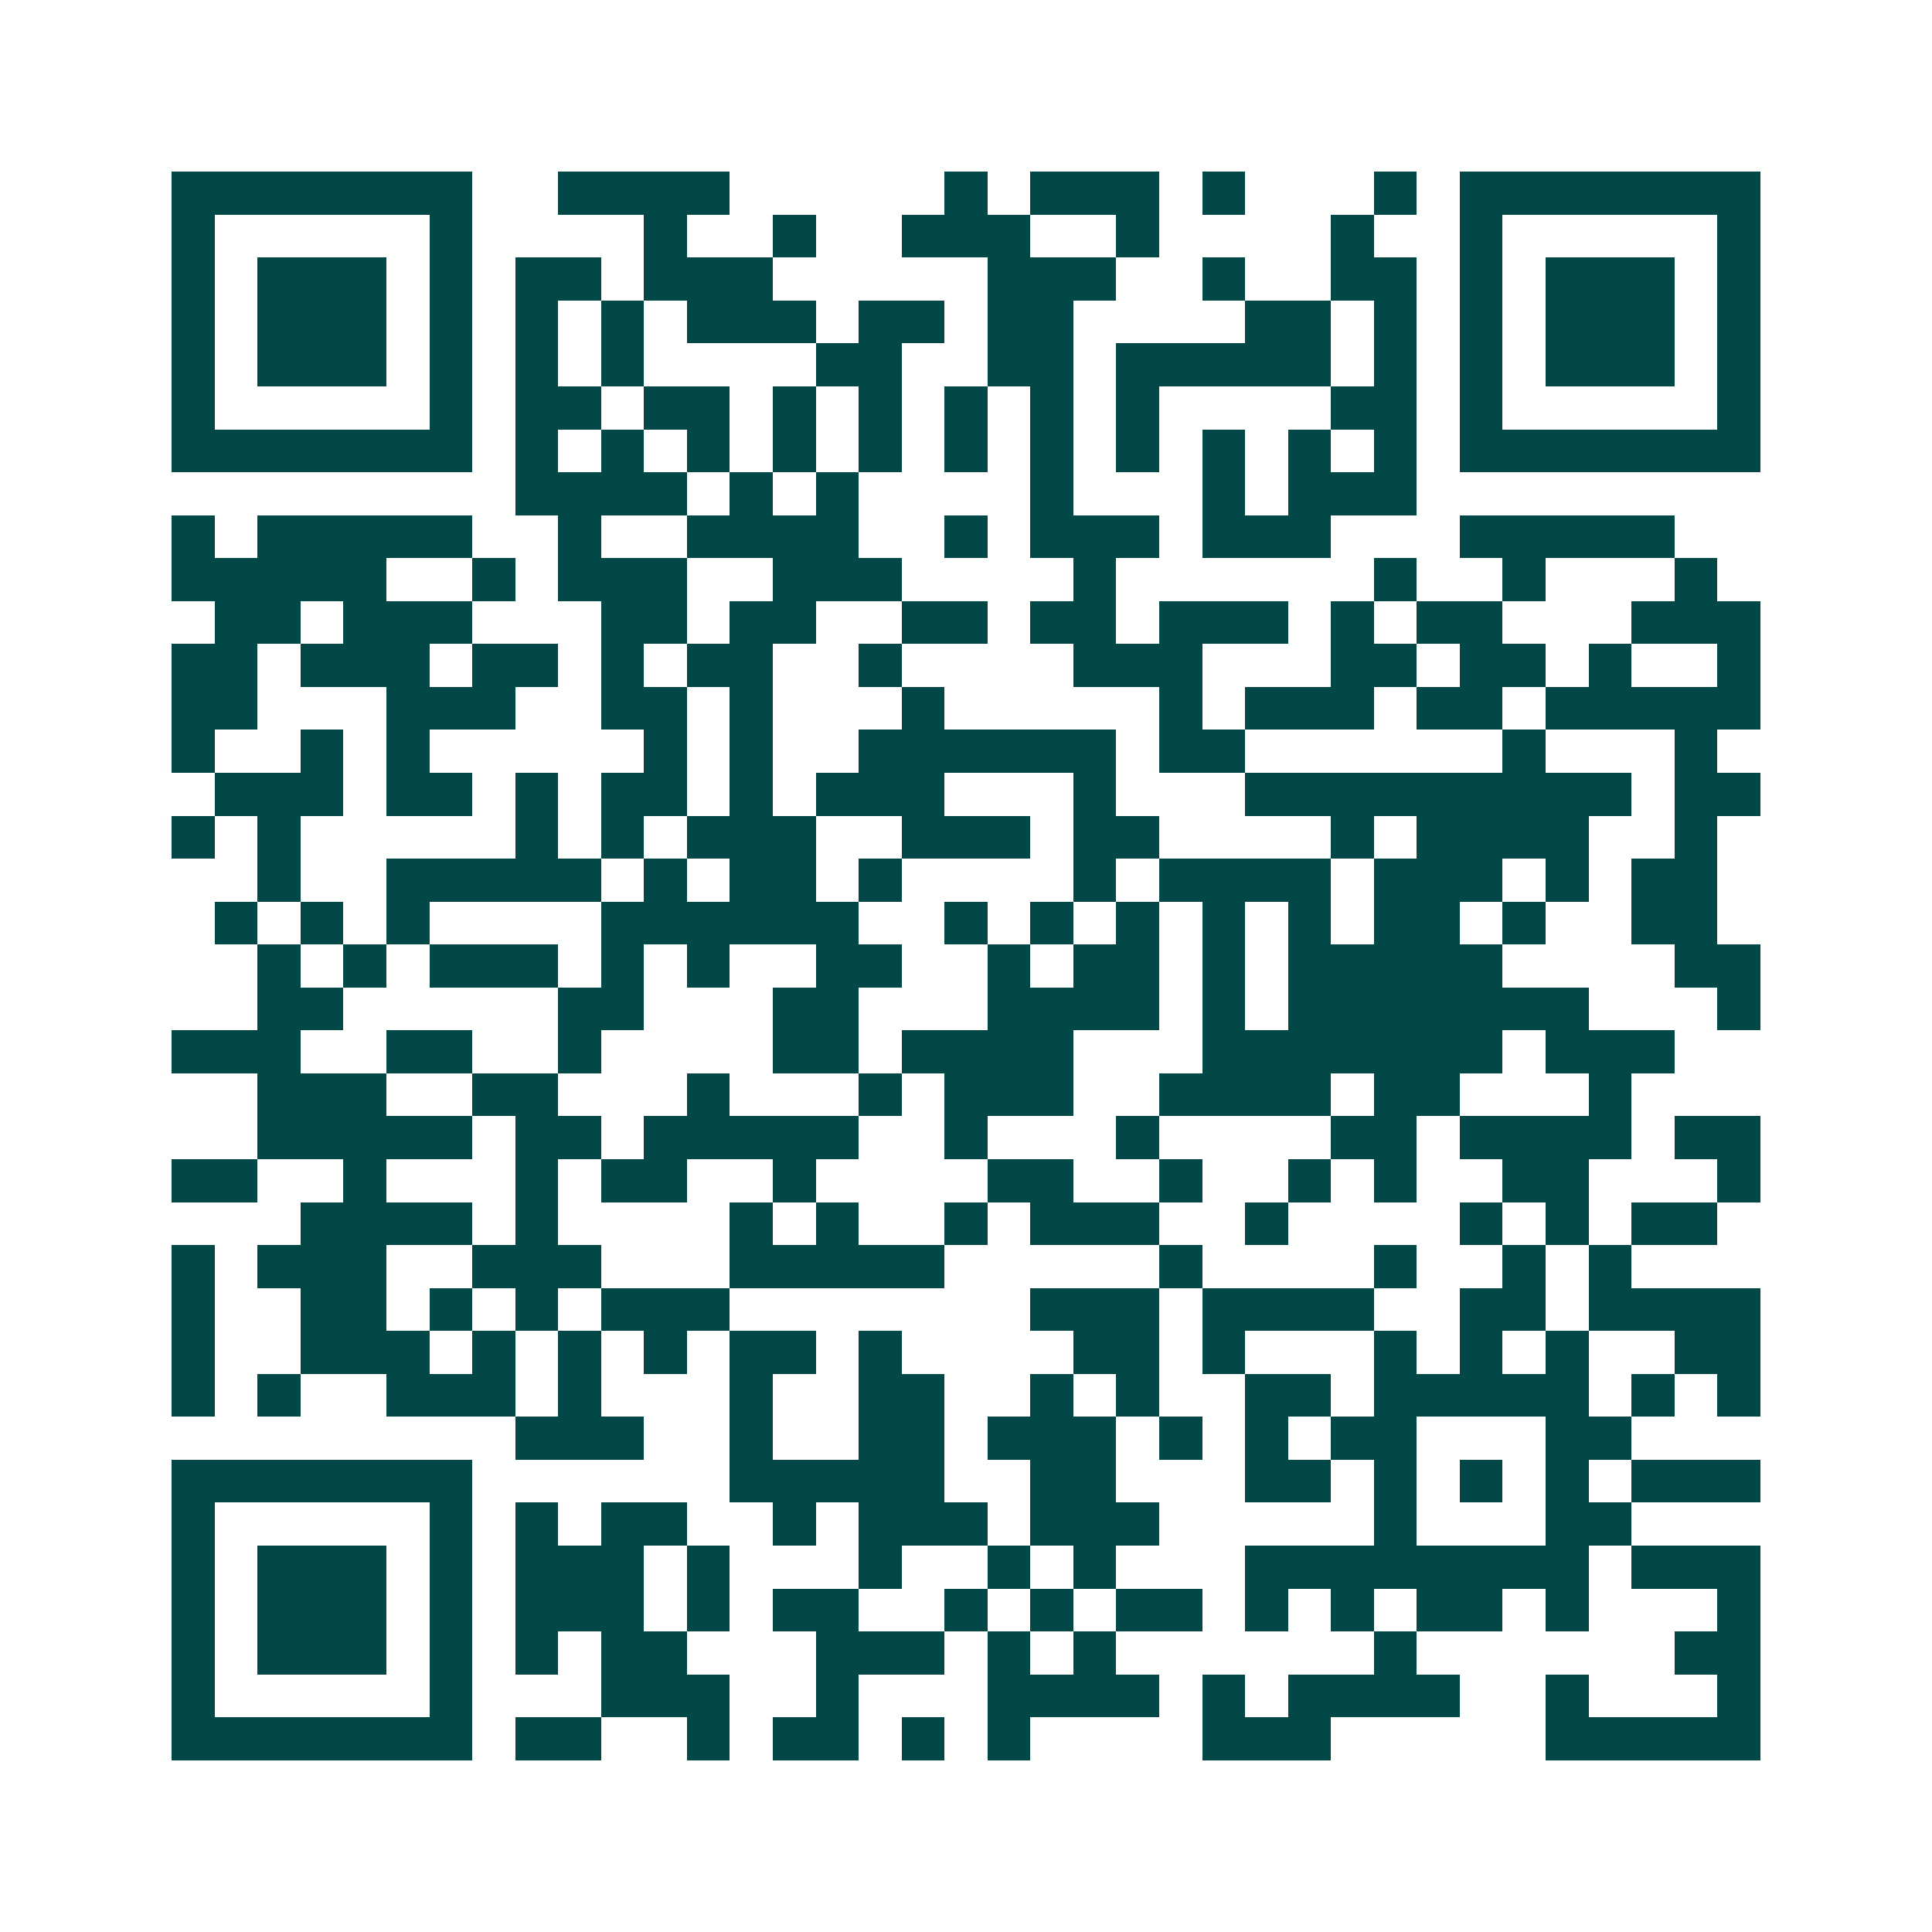 <svg xmlns="http://www.w3.org/2000/svg" width="200" height="200" viewBox="0 0 45 45" shape-rendering="crispEdges"><path fill="#ffffff" d="M0 0h45v45H0z"/><path stroke="#014847" d="M4 4.5h7m2 0h4m5 0h1m1 0h3m1 0h1m3 0h1m1 0h7M4 5.5h1m5 0h1m4 0h1m2 0h1m2 0h3m2 0h1m4 0h1m2 0h1m5 0h1M4 6.5h1m1 0h3m1 0h1m1 0h2m1 0h3m5 0h3m2 0h1m2 0h2m1 0h1m1 0h3m1 0h1M4 7.5h1m1 0h3m1 0h1m1 0h1m1 0h1m1 0h3m1 0h2m1 0h2m4 0h2m1 0h1m1 0h1m1 0h3m1 0h1M4 8.5h1m1 0h3m1 0h1m1 0h1m1 0h1m4 0h2m2 0h2m1 0h5m1 0h1m1 0h1m1 0h3m1 0h1M4 9.5h1m5 0h1m1 0h2m1 0h2m1 0h1m1 0h1m1 0h1m1 0h1m1 0h1m4 0h2m1 0h1m5 0h1M4 10.5h7m1 0h1m1 0h1m1 0h1m1 0h1m1 0h1m1 0h1m1 0h1m1 0h1m1 0h1m1 0h1m1 0h1m1 0h7M12 11.5h4m1 0h1m1 0h1m4 0h1m3 0h1m1 0h3M4 12.5h1m1 0h5m2 0h1m2 0h4m2 0h1m1 0h3m1 0h3m3 0h5M4 13.5h5m2 0h1m1 0h3m2 0h3m4 0h1m6 0h1m2 0h1m3 0h1M5 14.5h2m1 0h3m3 0h2m1 0h2m2 0h2m1 0h2m1 0h3m1 0h1m1 0h2m3 0h3M4 15.5h2m1 0h3m1 0h2m1 0h1m1 0h2m2 0h1m4 0h3m3 0h2m1 0h2m1 0h1m2 0h1M4 16.5h2m3 0h3m2 0h2m1 0h1m3 0h1m5 0h1m1 0h3m1 0h2m1 0h5M4 17.5h1m2 0h1m1 0h1m5 0h1m1 0h1m2 0h6m1 0h2m6 0h1m3 0h1M5 18.5h3m1 0h2m1 0h1m1 0h2m1 0h1m1 0h3m3 0h1m3 0h9m1 0h2M4 19.5h1m1 0h1m5 0h1m1 0h1m1 0h3m2 0h3m1 0h2m4 0h1m1 0h4m2 0h1M6 20.5h1m2 0h5m1 0h1m1 0h2m1 0h1m4 0h1m1 0h4m1 0h3m1 0h1m1 0h2M5 21.5h1m1 0h1m1 0h1m4 0h6m2 0h1m1 0h1m1 0h1m1 0h1m1 0h1m1 0h2m1 0h1m2 0h2M6 22.5h1m1 0h1m1 0h3m1 0h1m1 0h1m2 0h2m2 0h1m1 0h2m1 0h1m1 0h5m4 0h2M6 23.5h2m5 0h2m3 0h2m3 0h4m1 0h1m1 0h7m3 0h1M4 24.5h3m2 0h2m2 0h1m4 0h2m1 0h4m3 0h7m1 0h3M6 25.5h3m2 0h2m3 0h1m3 0h1m1 0h3m2 0h4m1 0h2m3 0h1M6 26.5h5m1 0h2m1 0h5m2 0h1m3 0h1m4 0h2m1 0h4m1 0h2M4 27.5h2m2 0h1m3 0h1m1 0h2m2 0h1m4 0h2m2 0h1m2 0h1m1 0h1m2 0h2m3 0h1M7 28.5h4m1 0h1m4 0h1m1 0h1m2 0h1m1 0h3m2 0h1m4 0h1m1 0h1m1 0h2M4 29.5h1m1 0h3m2 0h3m3 0h5m5 0h1m4 0h1m2 0h1m1 0h1M4 30.5h1m2 0h2m1 0h1m1 0h1m1 0h3m7 0h3m1 0h4m2 0h2m1 0h4M4 31.5h1m2 0h3m1 0h1m1 0h1m1 0h1m1 0h2m1 0h1m4 0h2m1 0h1m3 0h1m1 0h1m1 0h1m2 0h2M4 32.5h1m1 0h1m2 0h3m1 0h1m3 0h1m2 0h2m2 0h1m1 0h1m2 0h2m1 0h5m1 0h1m1 0h1M12 33.5h3m2 0h1m2 0h2m1 0h3m1 0h1m1 0h1m1 0h2m3 0h2M4 34.5h7m6 0h5m2 0h2m3 0h2m1 0h1m1 0h1m1 0h1m1 0h3M4 35.5h1m5 0h1m1 0h1m1 0h2m2 0h1m1 0h3m1 0h3m5 0h1m3 0h2M4 36.5h1m1 0h3m1 0h1m1 0h3m1 0h1m3 0h1m2 0h1m1 0h1m3 0h8m1 0h3M4 37.5h1m1 0h3m1 0h1m1 0h3m1 0h1m1 0h2m2 0h1m1 0h1m1 0h2m1 0h1m1 0h1m1 0h2m1 0h1m3 0h1M4 38.5h1m1 0h3m1 0h1m1 0h1m1 0h2m3 0h3m1 0h1m1 0h1m6 0h1m6 0h2M4 39.5h1m5 0h1m3 0h3m2 0h1m3 0h4m1 0h1m1 0h4m2 0h1m3 0h1M4 40.5h7m1 0h2m2 0h1m1 0h2m1 0h1m1 0h1m4 0h3m5 0h5"/></svg>
